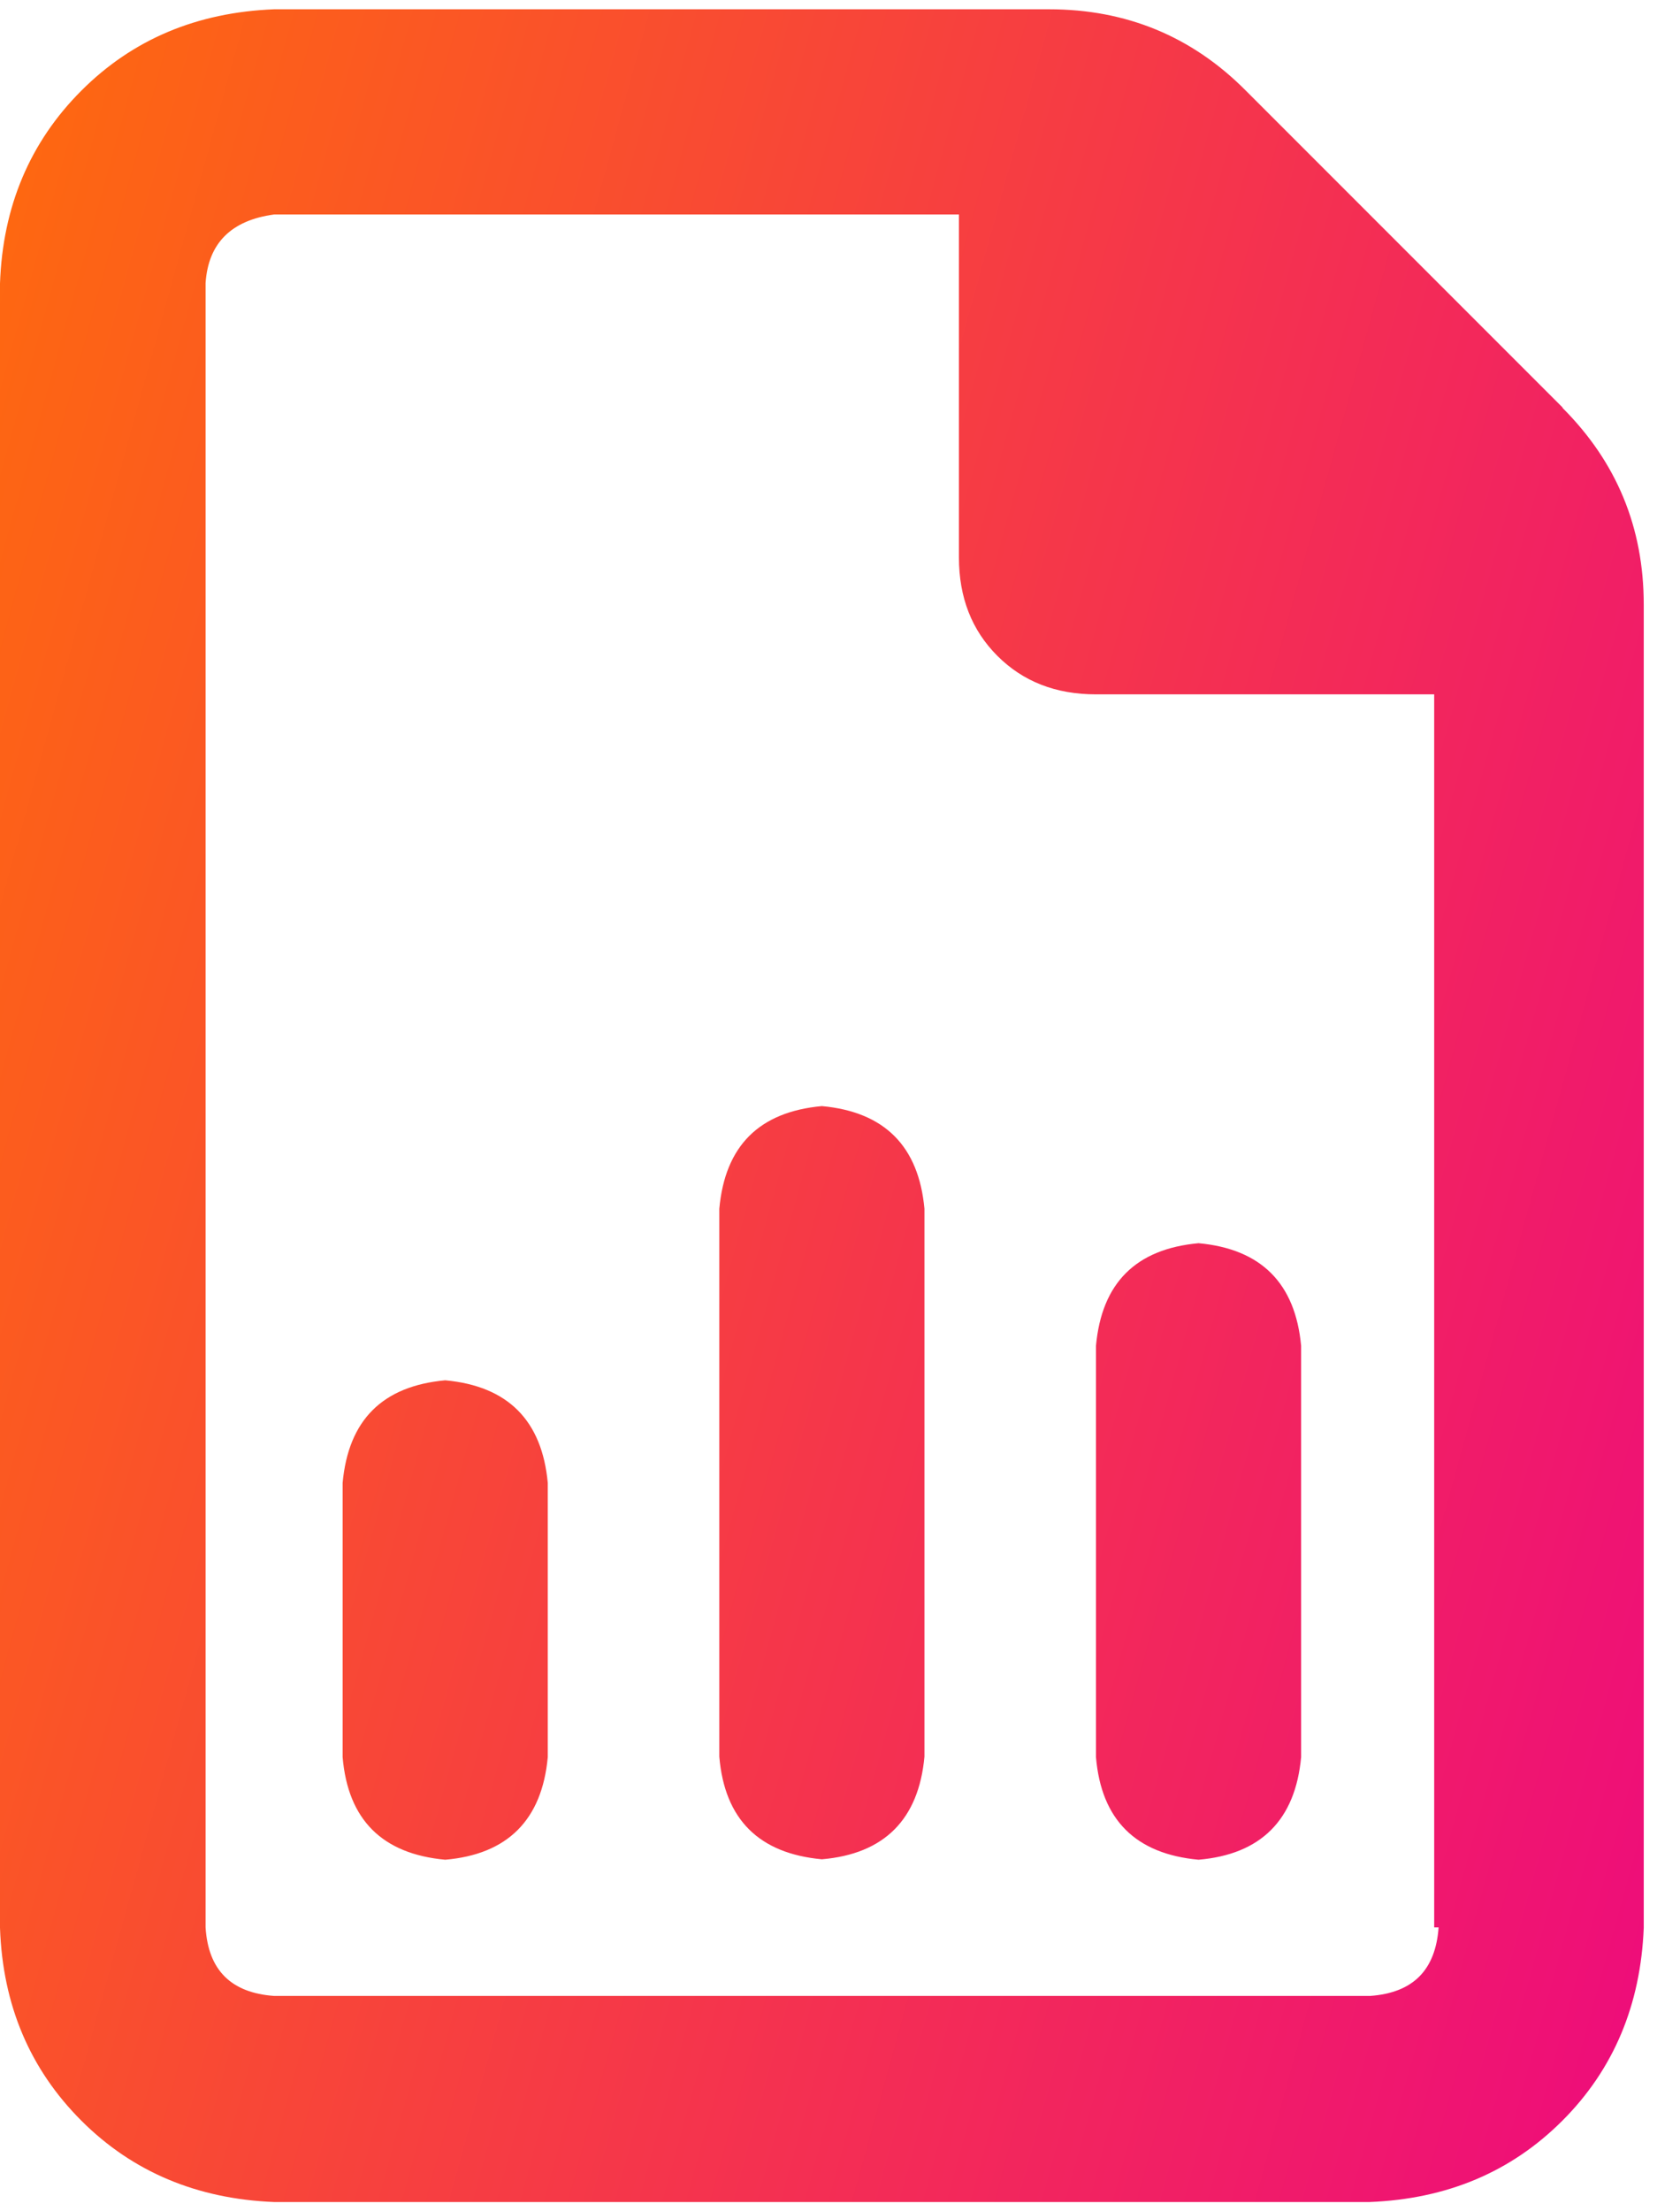 <svg xmlns="http://www.w3.org/2000/svg" width="38" height="50" viewBox="0 0 38 50" fill="none"><g clip-path="url(#clip0_3012_614)"><path d="M35.34 9.22C36.57 10.45 37.18 11.93 37.18 13.67V43.59C37.11 45.33 36.5 46.79 35.34 47.95C34.18 49.11 32.73 49.72 30.98 49.79H6.2C4.46 49.72 3 49.11 1.84 47.95C0.68 46.79 0.06 45.34 0 43.59V6.41C0.06 4.67 0.68 3.21 1.84 2.05C3 0.89 4.45 0.28 6.2 0.21H23.73C25.47 0.21 26.96 0.82 28.18 2.05L35.35 9.22H35.34ZM32.44 43.6V15.7H24.79C23.88 15.7 23.14 15.41 22.56 14.83C21.98 14.25 21.69 13.51 21.69 12.6V4.85H6.2C5.23 4.98 4.71 5.5 4.65 6.4V43.58C4.71 44.55 5.23 45.06 6.2 45.13H30.99C31.96 45.06 32.47 44.55 32.54 43.58H32.44V43.6ZM10.07 31.21C11.49 31.34 12.26 32.12 12.39 33.53V39.73C12.26 41.15 11.48 41.93 10.07 42.05C8.65 41.92 7.87 41.15 7.75 39.73V33.53C7.88 32.11 8.65 31.34 10.07 31.21ZM18.59 25.01C20.01 25.14 20.78 25.92 20.91 27.33V39.72C20.78 41.14 20 41.92 18.59 42.04C17.17 41.91 16.39 41.14 16.27 39.72V27.33C16.4 25.91 17.17 25.14 18.59 25.01ZM24.79 39.73V30.43C24.92 29.01 25.69 28.24 27.11 28.11C28.53 28.24 29.3 29.02 29.43 30.43V39.73C29.3 41.15 28.52 41.93 27.11 42.05C25.69 41.92 24.91 41.15 24.79 39.73Z" fill="url(#paint0_linear_3012_614)"></path></g><defs><linearGradient id="paint0_linear_3012_614" x1="4.196" y1="-11.248" x2="55.005" y2="2.757" gradientUnits="userSpaceOnUse"><stop stop-color="#FE6810"></stop><stop offset="1" stop-color="#EC0287"></stop></linearGradient><clipPath id="clip0_3012_614"><rect width="37.18" height="49.58" fill="white" transform="translate(0 0.21)"></rect></clipPath></defs></svg>